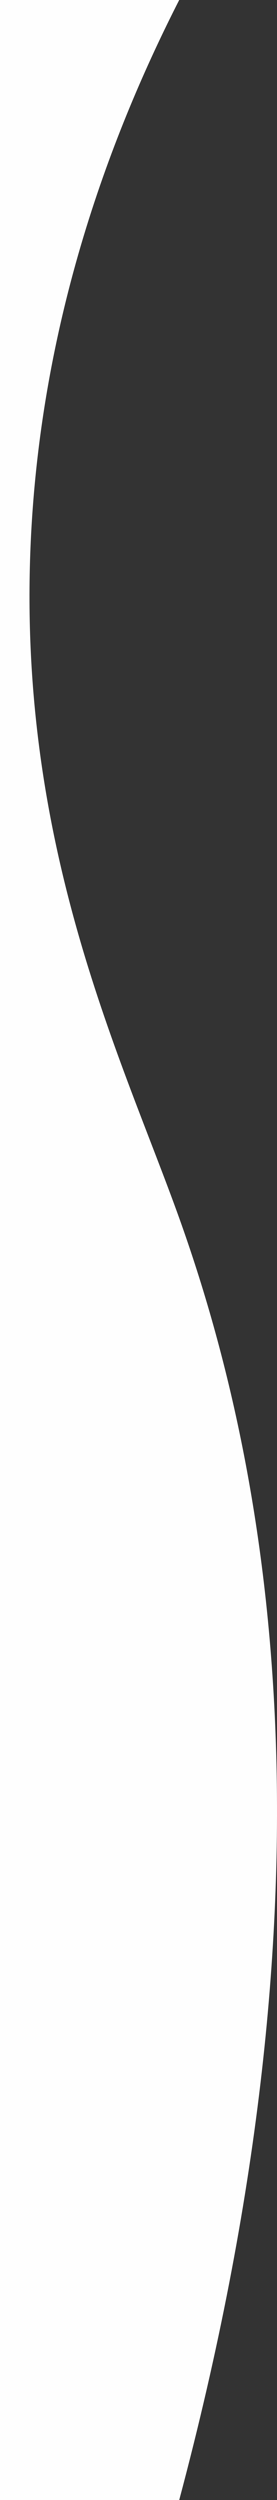 <?xml version="1.0" encoding="UTF-8"?>
<svg id="Layer_1" data-name="Layer 1" xmlns="http://www.w3.org/2000/svg" width="55" height="496" viewBox="0 0 55 496">
  <rect x="0" y="0" width="55" height="496" fill="#333333" stroke="none"/>
  <path d="m35.583,241.66C24.333,210.257,3.868,168.939,6.011,109.753,7.698,63.187,22.664,25.348,35.583,0H-1v496h36.583c31.838-119.528,19.179-200.805,0-254.34Z" style="fill: #fefefe; stroke-width: 0px;"/>
</svg>